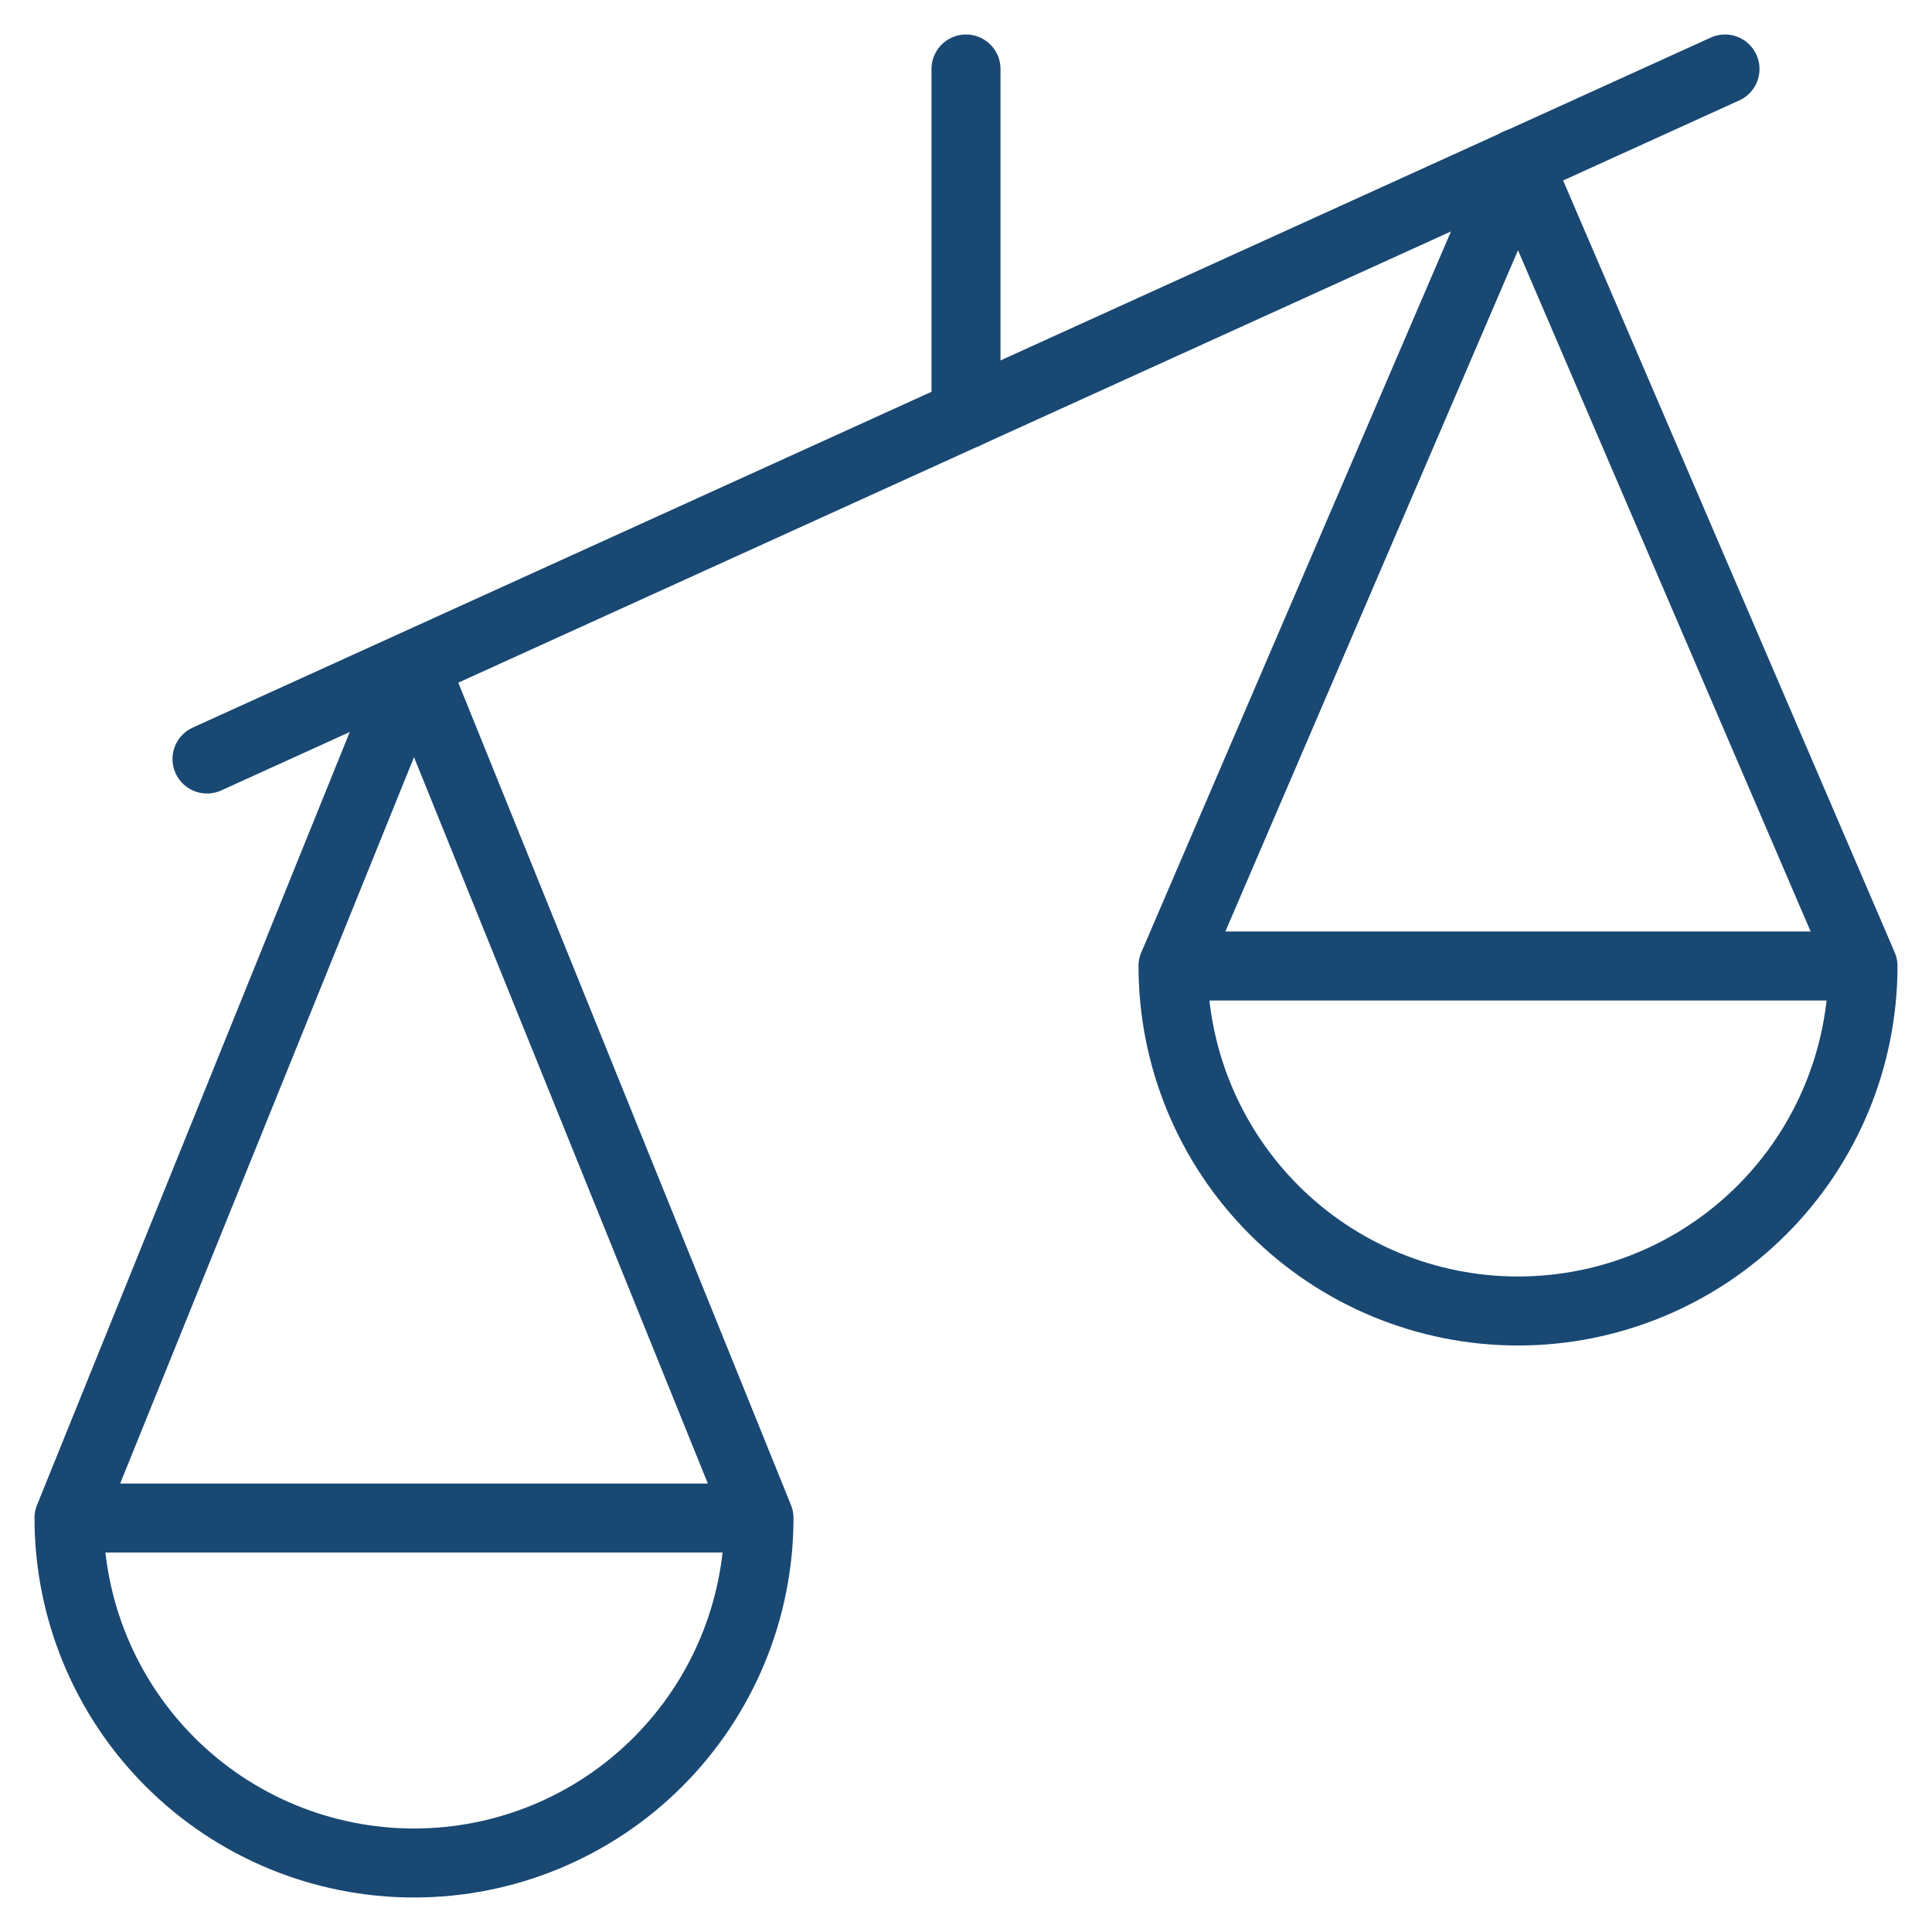 <svg width="56" height="56" viewBox="0 0 56 56" fill="none" xmlns="http://www.w3.org/2000/svg">
<path d="M22 44L12 19.28L2 44M22 44C22 46.652 20.946 49.196 19.071 51.071C17.196 52.947 14.652 54 12 54C9.348 54 6.804 52.947 4.929 51.071C3.054 49.196 2 46.652 2 44M22 44H2" stroke="#194873" stroke-width="2" stroke-linecap="round" stroke-linejoin="round"/>
<path d="M54 28L44 4.72L34 28M54 28C54 30.652 52.946 33.196 51.071 35.071C49.196 36.946 46.652 38 44 38C41.348 38 38.804 36.946 36.929 35.071C35.054 33.196 34 30.652 34 28M54 28H34" stroke="#194873" stroke-width="2" stroke-linecap="round" stroke-linejoin="round"/>
<path d="M6 22L50 2" stroke="#194873" stroke-width="2" stroke-linecap="round" stroke-linejoin="round"/>
<path d="M28 12V2" stroke="#194873" stroke-width="2" stroke-linecap="round" stroke-linejoin="round"/>
</svg>
